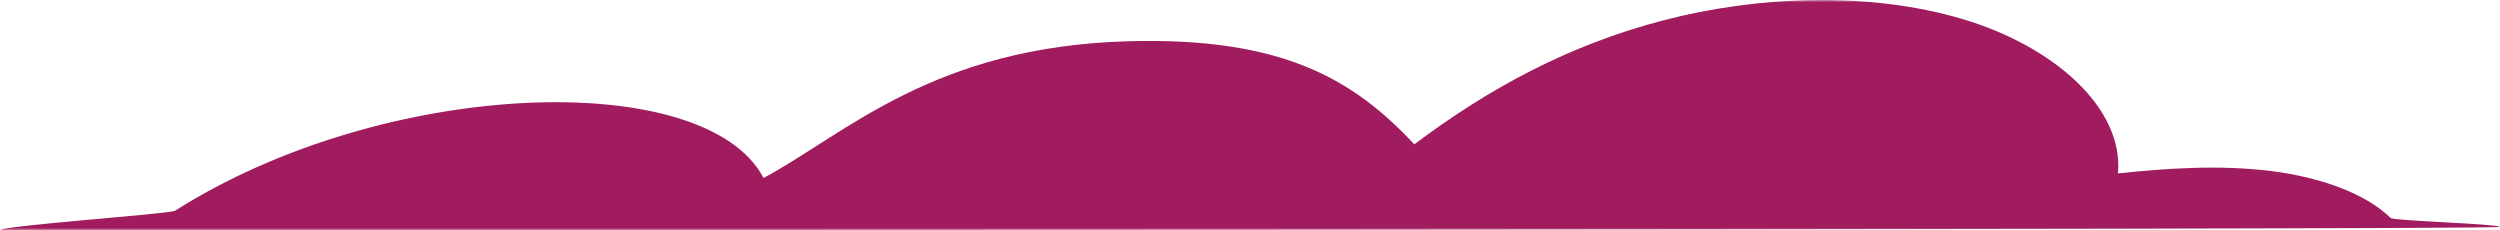 <?xml version="1.0" encoding="UTF-8"?>
<svg width="543px" height="50px" viewBox="0 0 543 50" version="1.1" xmlns="http://www.w3.org/2000/svg" xmlns:xlink="http://www.w3.org/1999/xlink">
    <title>Group 3</title>
    <defs>
        <polygon id="path-1" points="0 0 543 0 543 50 0 50"></polygon>
    </defs>
    <g id="00_HOME-PAGE" stroke="none" stroke-width="1" fill="none" fill-rule="evenodd">
        <g id="01-HOME-PAGE_290622" transform="translate(-894, -1807)">
            <g id="PAGE" transform="translate(-263, 0)">
                <g id="Group-3" transform="translate(1428.5, 1832) scale(-1, 1) translate(-1428.5, -1832) translate(1157, 1807)">
                    <mask id="mask-2" fill="white">
                        <use xlink:href="#path-1"></use>
                    </mask>
                    <g id="Clip-2"></g>
                    <path d="M543,50 C543,50 -0.155,50 0,49.282 C0.511,48.611 23.122,47.966 23.753,47.347 C29.342,41.866 39.378,38.45 49.591,37.167 C60.958,35.739 72.692,36.565 82.981,37.669 C81.693,23.584 96.708,10.064 116.867,4.102 C137.025,-1.86 161.131,-0.946 181.706,4.416 C202.28,9.777 219.654,19.219 235.814,31.353 C249.186,16.996 264.759,8.102 297.629,8.95 C340.177,10.046 359.152,28.945 377.149,38.666 C389.704,14.664 459.288,16.788 504.987,45.774 C506.084,46.471 542.621,49.002 543,50" id="Fill-1" fill="#A01C5E" mask="url(#mask-2)"></path>
                </g>
            </g>
        </g>
    </g>
</svg>